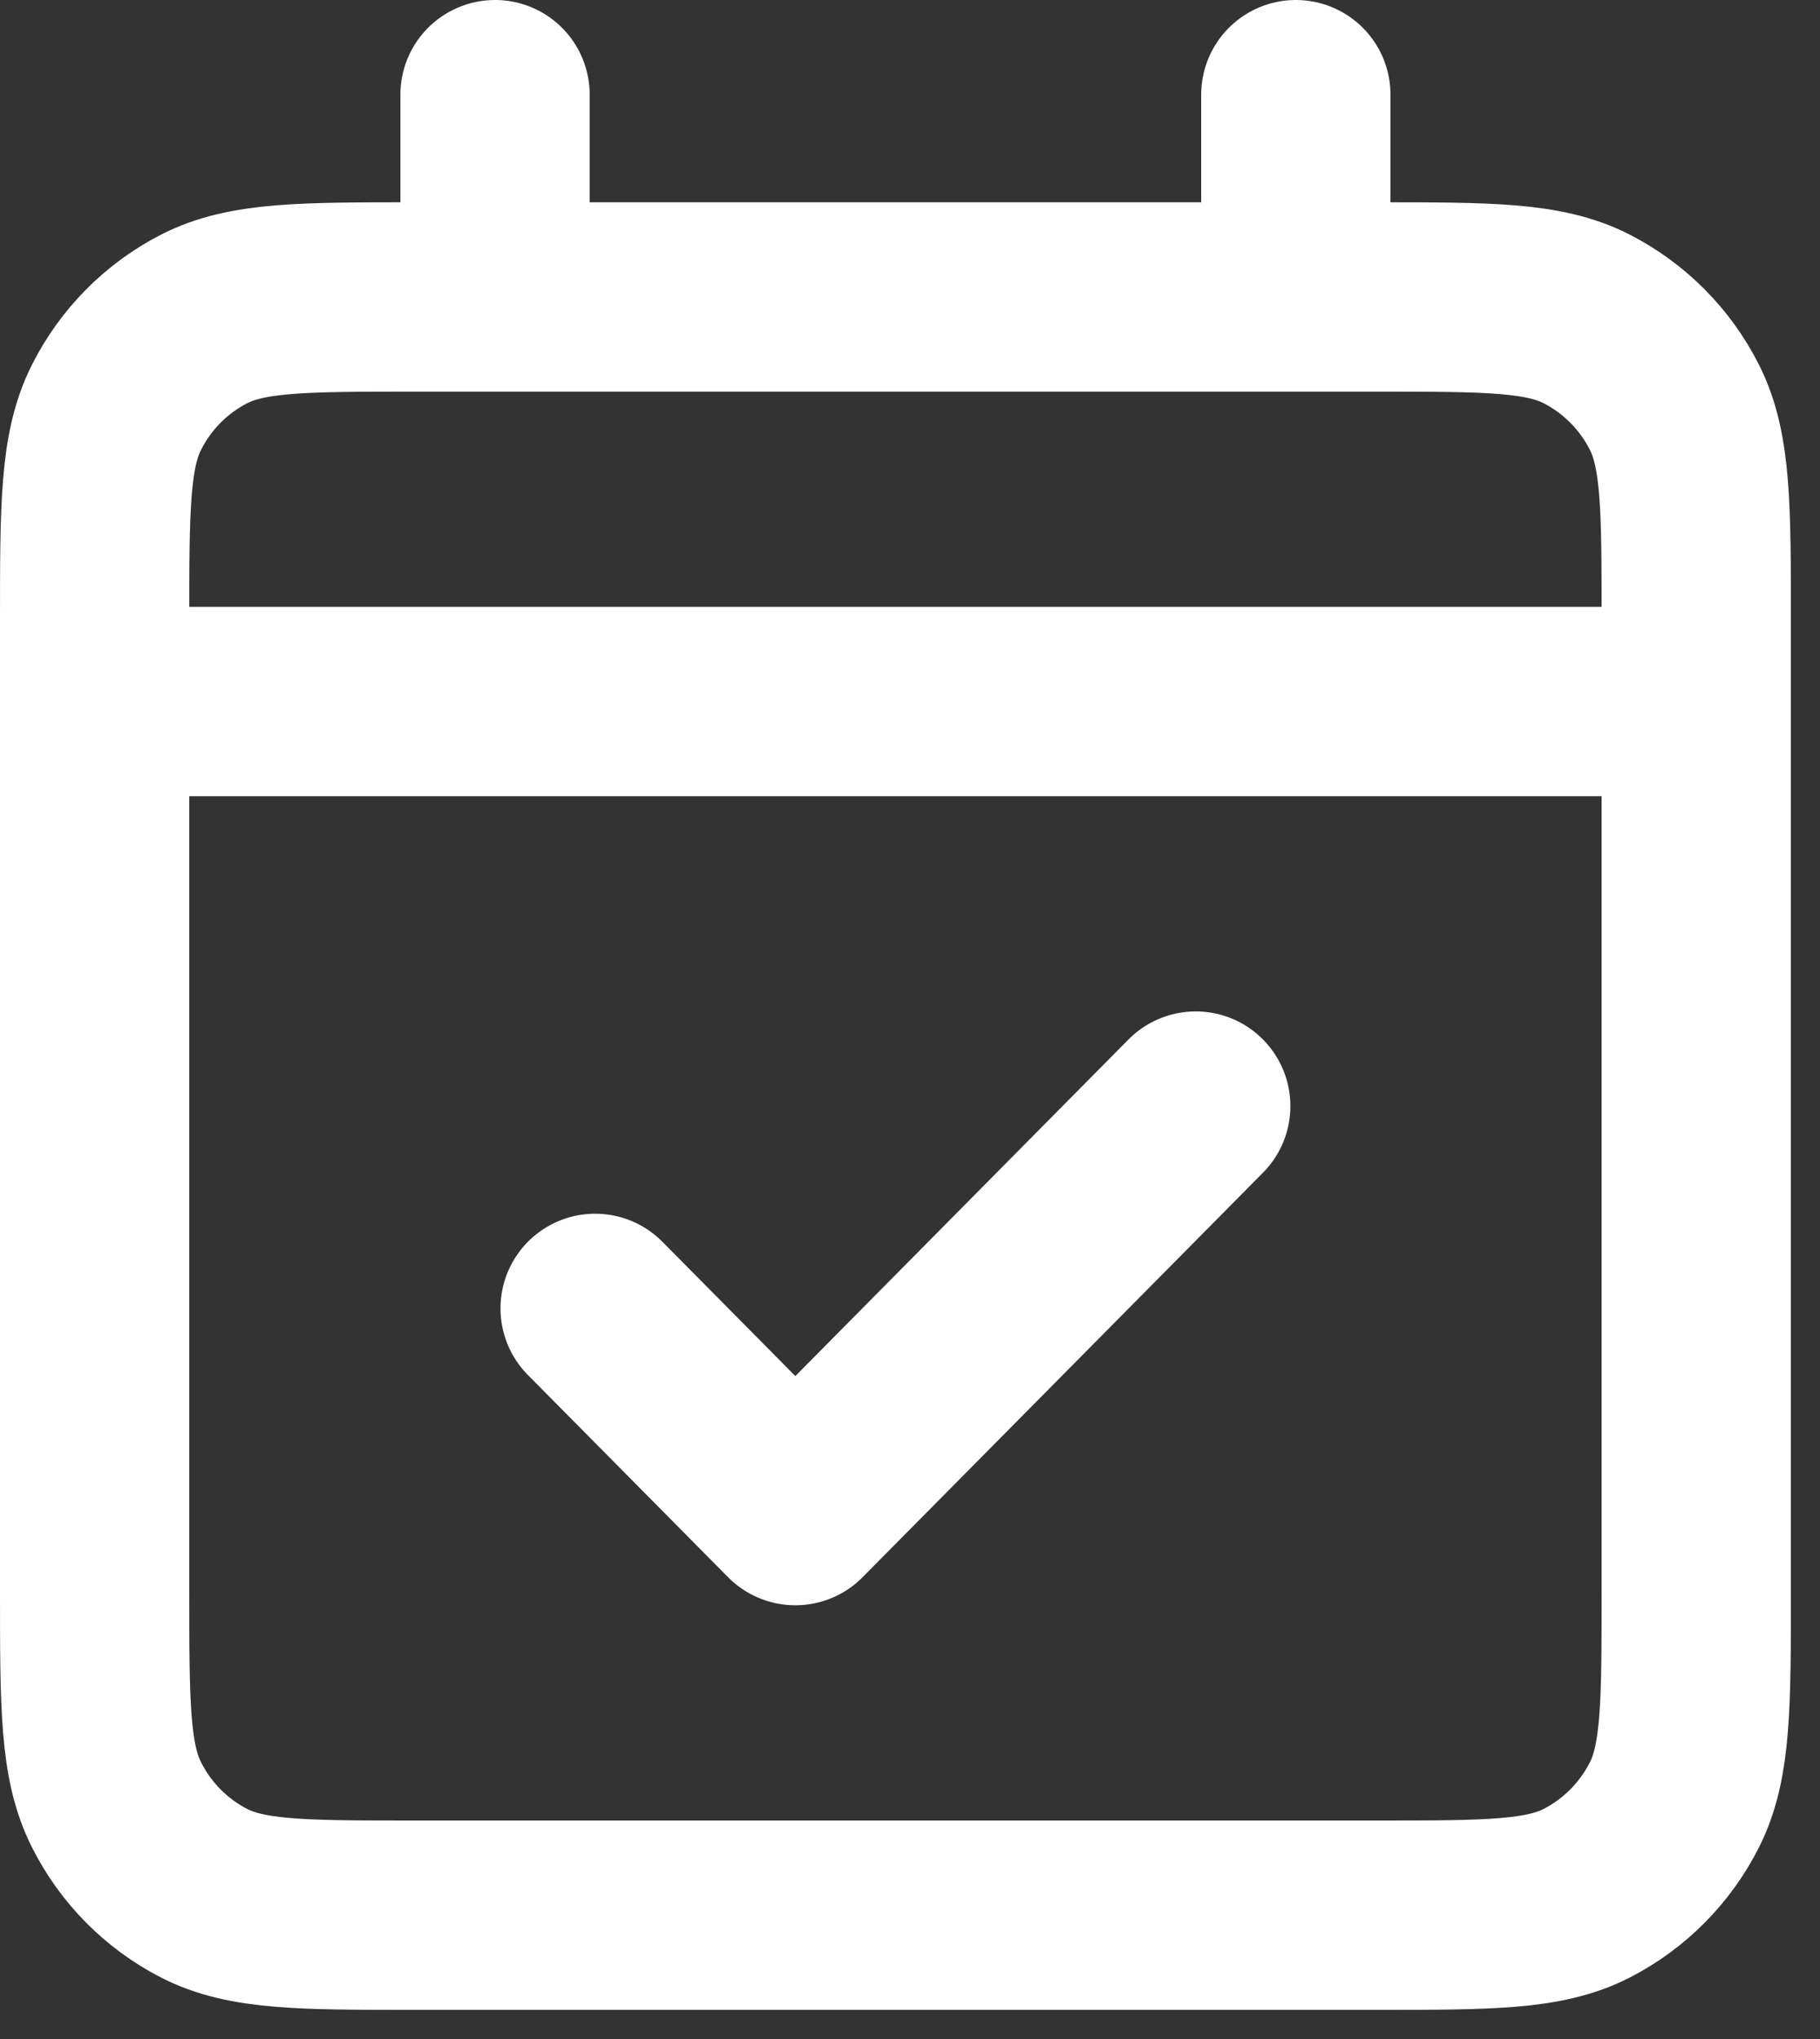 <svg width="25" height="28" viewBox="0 0 25 28" fill="none" xmlns="http://www.w3.org/2000/svg">
<rect x="0" y="0" width="25" height="28" fill="#333333" stroke="none"/>
<path d="M1.3 9.633H23.3M1.3 9.633V21.856C1.3 23.412 1.3 24.189 1.6 24.783C1.863 25.306 2.284 25.731 2.801 25.997C3.389 26.3 4.159 26.3 5.696 26.3H18.904C20.441 26.3 21.21 26.3 21.798 25.997C22.315 25.731 22.737 25.306 23.001 24.783C23.3 24.189 23.3 23.413 23.3 21.86V9.633M1.3 9.633V8.522C1.3 6.967 1.3 6.188 1.6 5.594C1.863 5.071 2.284 4.647 2.801 4.381C3.39 4.078 4.16 4.078 5.7 4.078H6.8M23.3 9.633V8.518C23.3 6.965 23.3 6.188 23.001 5.594C22.737 5.071 22.315 4.647 21.798 4.381C21.209 4.078 20.441 4.078 18.9 4.078H17.8M6.8 4.078H17.8M6.8 4.078V1.3M17.8 4.078V1.3M16.425 15.189L10.925 20.744L8.175 17.967" stroke="white" stroke-width="2.6" stroke-linecap="round" stroke-linejoin="round"/>
</svg>
